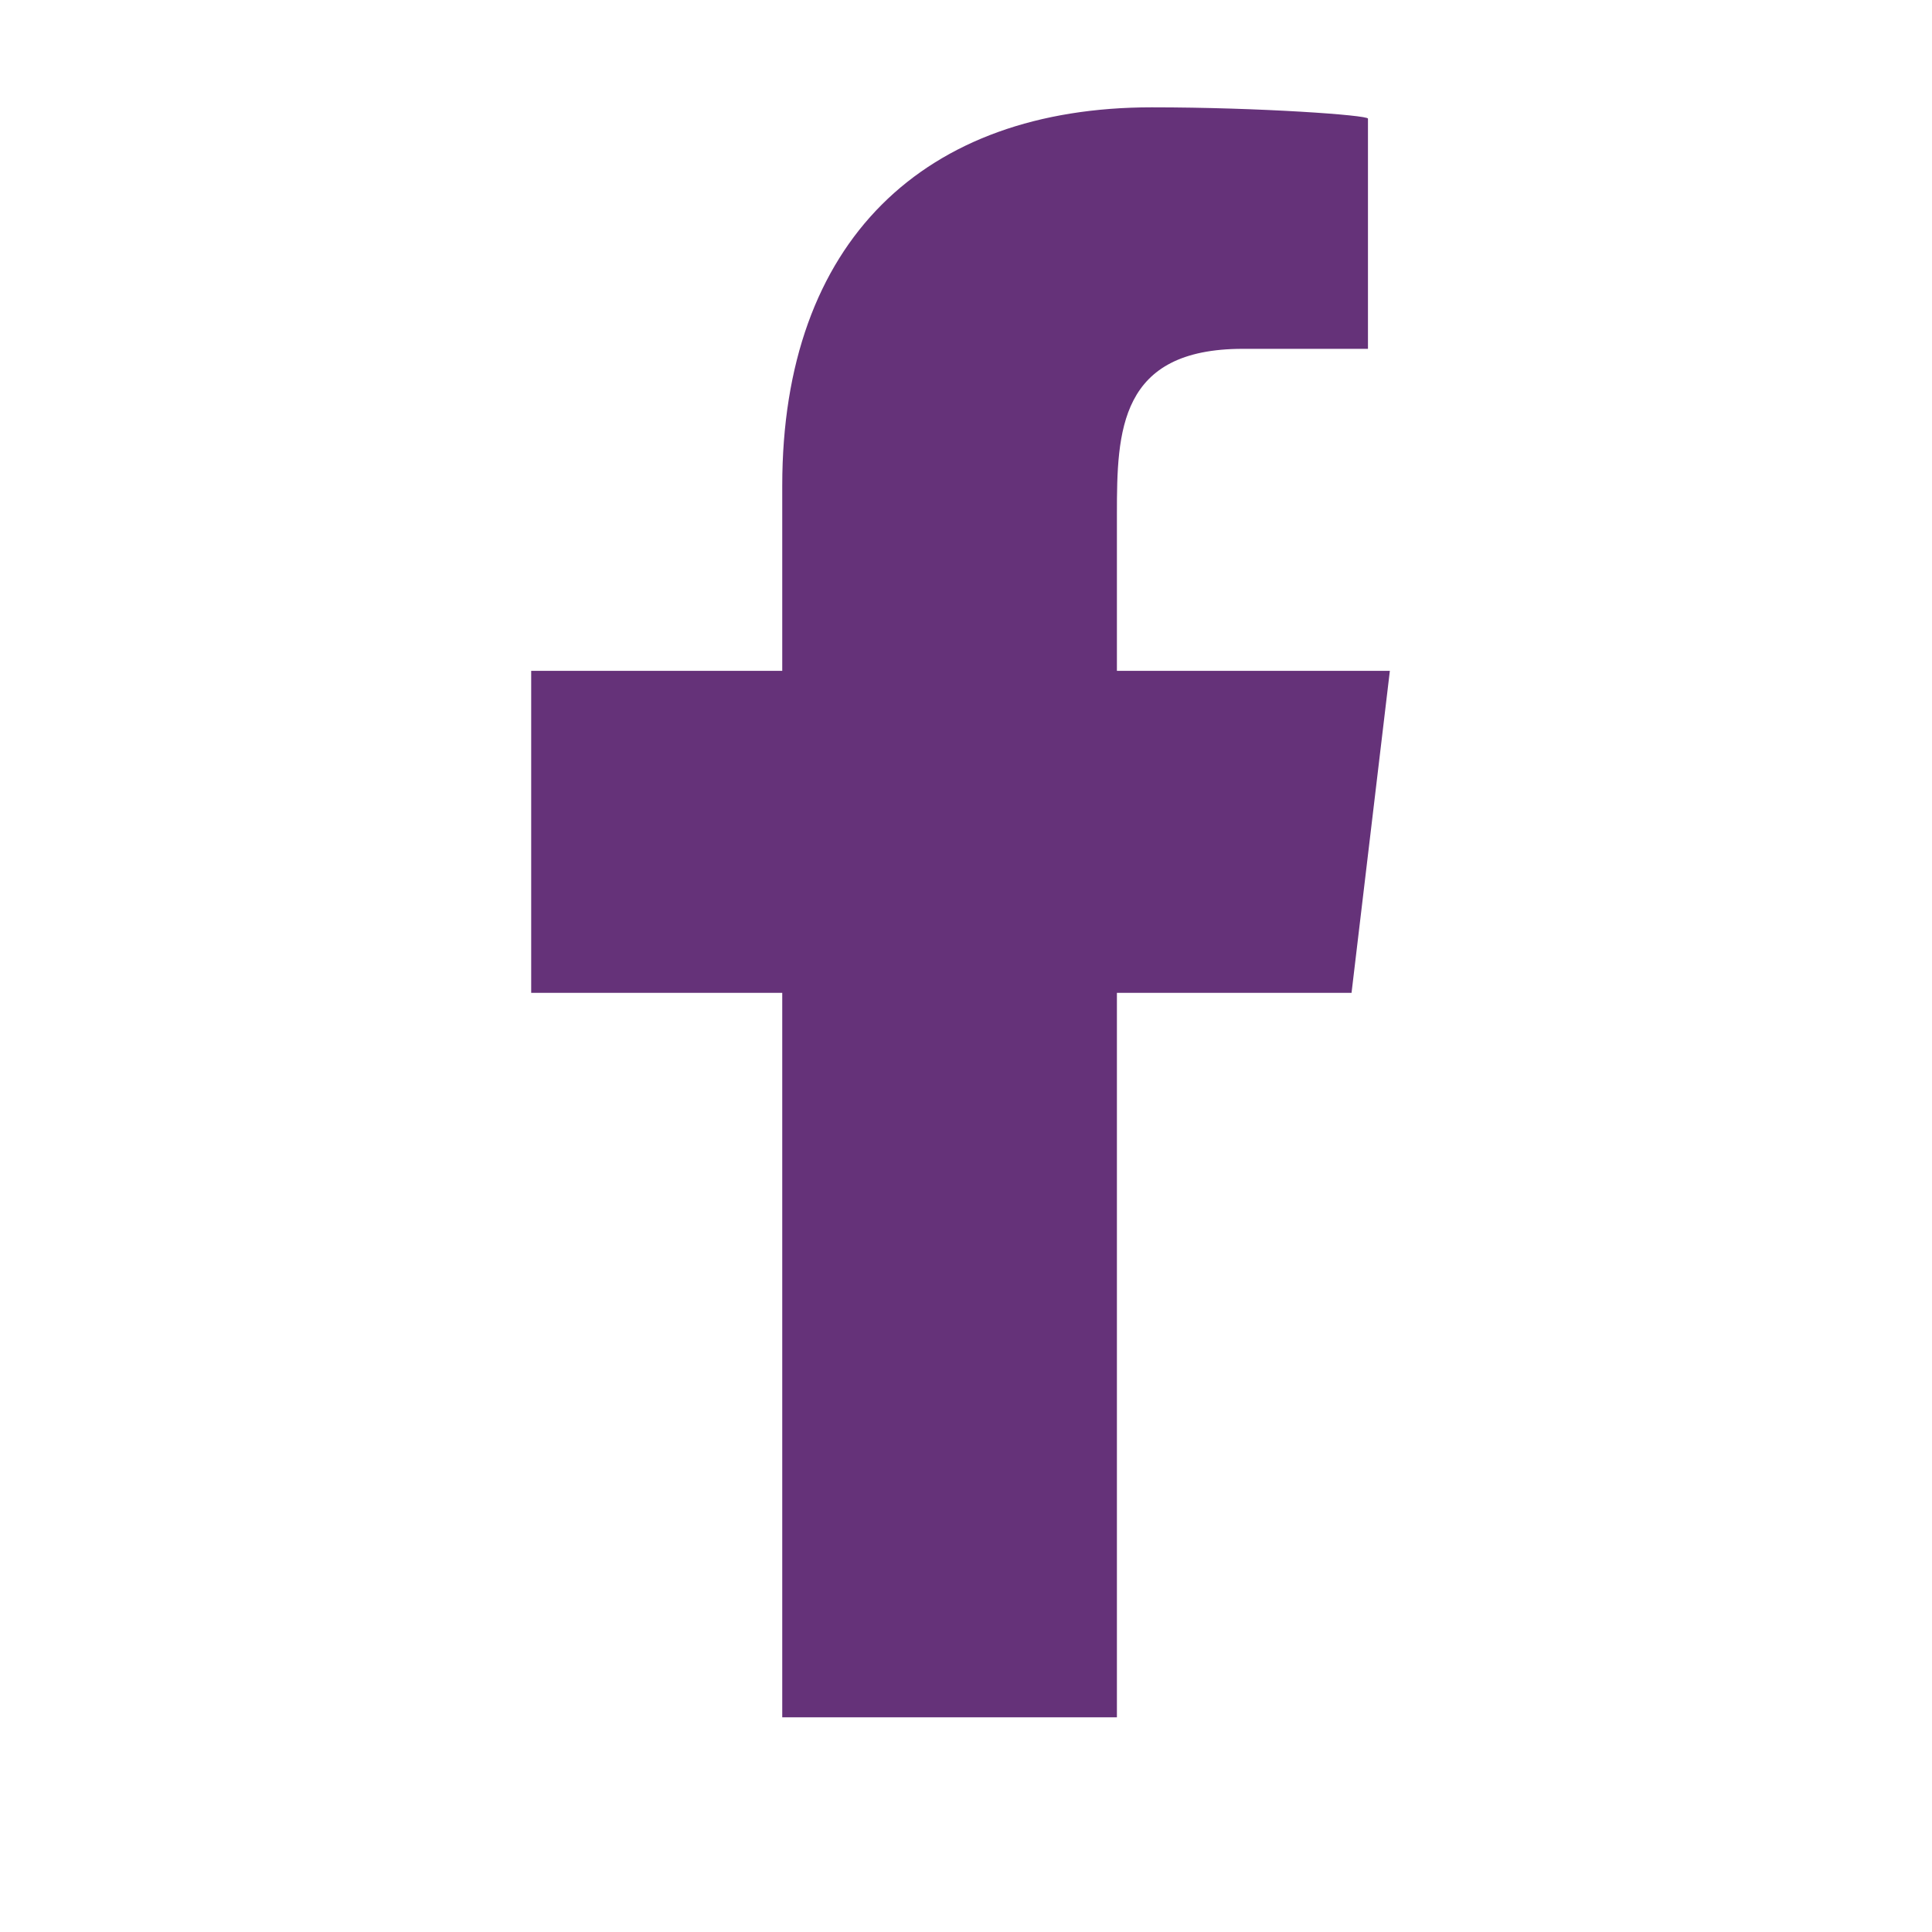 <svg width="18" height="18" viewBox="0 0 18 18" fill="none" xmlns="http://www.w3.org/2000/svg">
<path fill-rule="evenodd" clip-rule="evenodd" d="M10.406 16V9.25H12.592L12.949 6.25H10.406V4.789C10.406 4.016 10.427 3.25 11.579 3.25H12.745V1.105C12.745 1.073 11.743 1 10.73 1C8.613 1 7.288 2.243 7.288 4.525V6.25H4.949V9.25H7.288V16H10.406Z" fill="#653279"/>
</svg>

